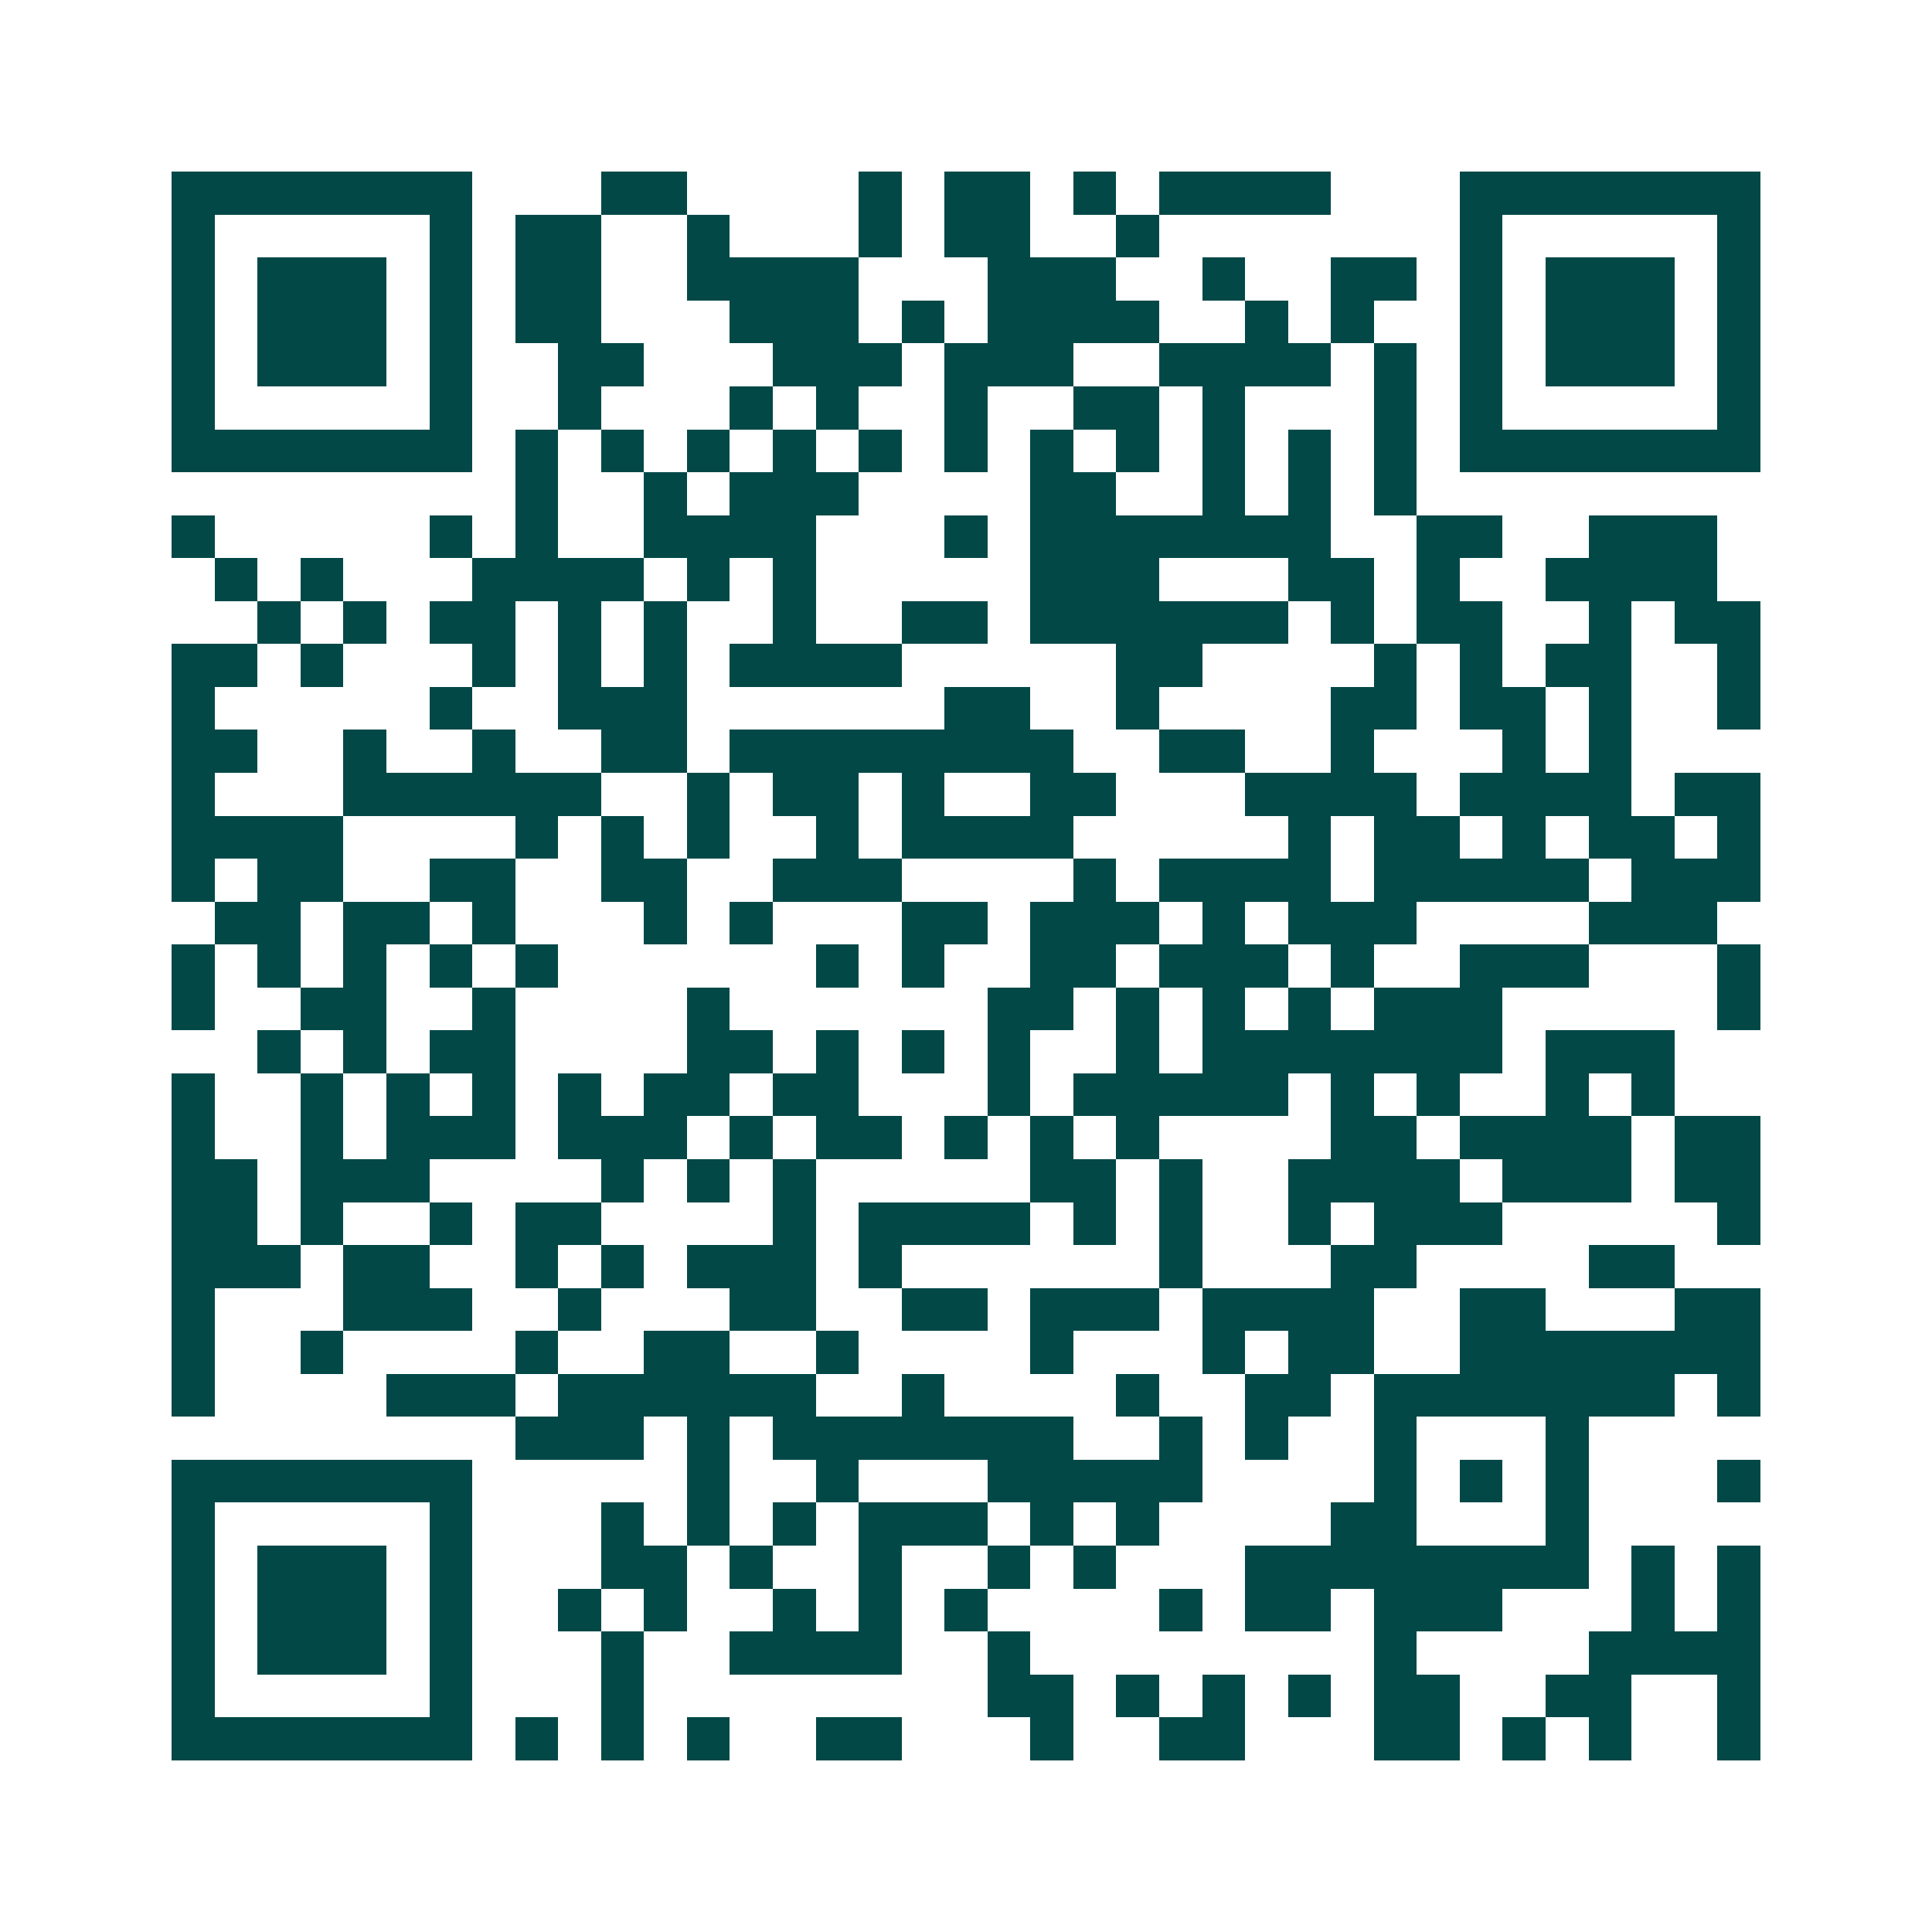 <svg xmlns="http://www.w3.org/2000/svg" width="200" height="200" viewBox="0 0 45 45" shape-rendering="crispEdges"><path fill="#ffffff" d="M0 0h45v45H0z"/><path stroke="#014847" d="M4 4.5h7m3 0h2m4 0h1m1 0h2m1 0h1m1 0h4m3 0h7M4 5.5h1m5 0h1m1 0h2m2 0h1m3 0h1m1 0h2m2 0h1m7 0h1m5 0h1M4 6.5h1m1 0h3m1 0h1m1 0h2m2 0h4m3 0h3m2 0h1m2 0h2m1 0h1m1 0h3m1 0h1M4 7.5h1m1 0h3m1 0h1m1 0h2m3 0h3m1 0h1m1 0h4m2 0h1m1 0h1m2 0h1m1 0h3m1 0h1M4 8.5h1m1 0h3m1 0h1m2 0h2m3 0h3m1 0h3m2 0h4m1 0h1m1 0h1m1 0h3m1 0h1M4 9.5h1m5 0h1m2 0h1m3 0h1m1 0h1m2 0h1m2 0h2m1 0h1m3 0h1m1 0h1m5 0h1M4 10.5h7m1 0h1m1 0h1m1 0h1m1 0h1m1 0h1m1 0h1m1 0h1m1 0h1m1 0h1m1 0h1m1 0h1m1 0h7M12 11.5h1m2 0h1m1 0h3m4 0h2m2 0h1m1 0h1m1 0h1M4 12.5h1m5 0h1m1 0h1m2 0h4m3 0h1m1 0h7m2 0h2m2 0h3M5 13.5h1m1 0h1m3 0h4m1 0h1m1 0h1m5 0h3m3 0h2m1 0h1m2 0h4M6 14.5h1m1 0h1m1 0h2m1 0h1m1 0h1m2 0h1m2 0h2m1 0h6m1 0h1m1 0h2m2 0h1m1 0h2M4 15.5h2m1 0h1m3 0h1m1 0h1m1 0h1m1 0h4m5 0h2m4 0h1m1 0h1m1 0h2m2 0h1M4 16.5h1m5 0h1m2 0h3m6 0h2m2 0h1m4 0h2m1 0h2m1 0h1m2 0h1M4 17.5h2m2 0h1m2 0h1m2 0h2m1 0h8m2 0h2m2 0h1m3 0h1m1 0h1M4 18.5h1m3 0h6m2 0h1m1 0h2m1 0h1m2 0h2m3 0h4m1 0h4m1 0h2M4 19.5h4m4 0h1m1 0h1m1 0h1m2 0h1m1 0h4m5 0h1m1 0h2m1 0h1m1 0h2m1 0h1M4 20.5h1m1 0h2m2 0h2m2 0h2m2 0h3m4 0h1m1 0h4m1 0h5m1 0h3M5 21.5h2m1 0h2m1 0h1m3 0h1m1 0h1m3 0h2m1 0h3m1 0h1m1 0h3m4 0h3M4 22.5h1m1 0h1m1 0h1m1 0h1m1 0h1m6 0h1m1 0h1m2 0h2m1 0h3m1 0h1m2 0h3m3 0h1M4 23.5h1m2 0h2m2 0h1m4 0h1m6 0h2m1 0h1m1 0h1m1 0h1m1 0h3m5 0h1M6 24.5h1m1 0h1m1 0h2m4 0h2m1 0h1m1 0h1m1 0h1m2 0h1m1 0h7m1 0h3M4 25.5h1m2 0h1m1 0h1m1 0h1m1 0h1m1 0h2m1 0h2m3 0h1m1 0h5m1 0h1m1 0h1m2 0h1m1 0h1M4 26.5h1m2 0h1m1 0h3m1 0h3m1 0h1m1 0h2m1 0h1m1 0h1m1 0h1m4 0h2m1 0h4m1 0h2M4 27.5h2m1 0h3m4 0h1m1 0h1m1 0h1m5 0h2m1 0h1m2 0h4m1 0h3m1 0h2M4 28.5h2m1 0h1m2 0h1m1 0h2m4 0h1m1 0h4m1 0h1m1 0h1m2 0h1m1 0h3m5 0h1M4 29.5h3m1 0h2m2 0h1m1 0h1m1 0h3m1 0h1m6 0h1m3 0h2m4 0h2M4 30.5h1m3 0h3m2 0h1m3 0h2m2 0h2m1 0h3m1 0h4m2 0h2m3 0h2M4 31.5h1m2 0h1m4 0h1m2 0h2m2 0h1m4 0h1m3 0h1m1 0h2m2 0h7M4 32.5h1m4 0h3m1 0h6m2 0h1m4 0h1m2 0h2m1 0h7m1 0h1M12 33.5h3m1 0h1m1 0h7m2 0h1m1 0h1m2 0h1m3 0h1M4 34.5h7m5 0h1m2 0h1m3 0h5m4 0h1m1 0h1m1 0h1m3 0h1M4 35.5h1m5 0h1m3 0h1m1 0h1m1 0h1m1 0h3m1 0h1m1 0h1m4 0h2m3 0h1M4 36.5h1m1 0h3m1 0h1m3 0h2m1 0h1m2 0h1m2 0h1m1 0h1m3 0h8m1 0h1m1 0h1M4 37.5h1m1 0h3m1 0h1m2 0h1m1 0h1m2 0h1m1 0h1m1 0h1m4 0h1m1 0h2m1 0h3m3 0h1m1 0h1M4 38.5h1m1 0h3m1 0h1m3 0h1m2 0h4m2 0h1m8 0h1m4 0h4M4 39.5h1m5 0h1m3 0h1m8 0h2m1 0h1m1 0h1m1 0h1m1 0h2m2 0h2m2 0h1M4 40.5h7m1 0h1m1 0h1m1 0h1m2 0h2m3 0h1m2 0h2m3 0h2m1 0h1m1 0h1m2 0h1"/></svg>

